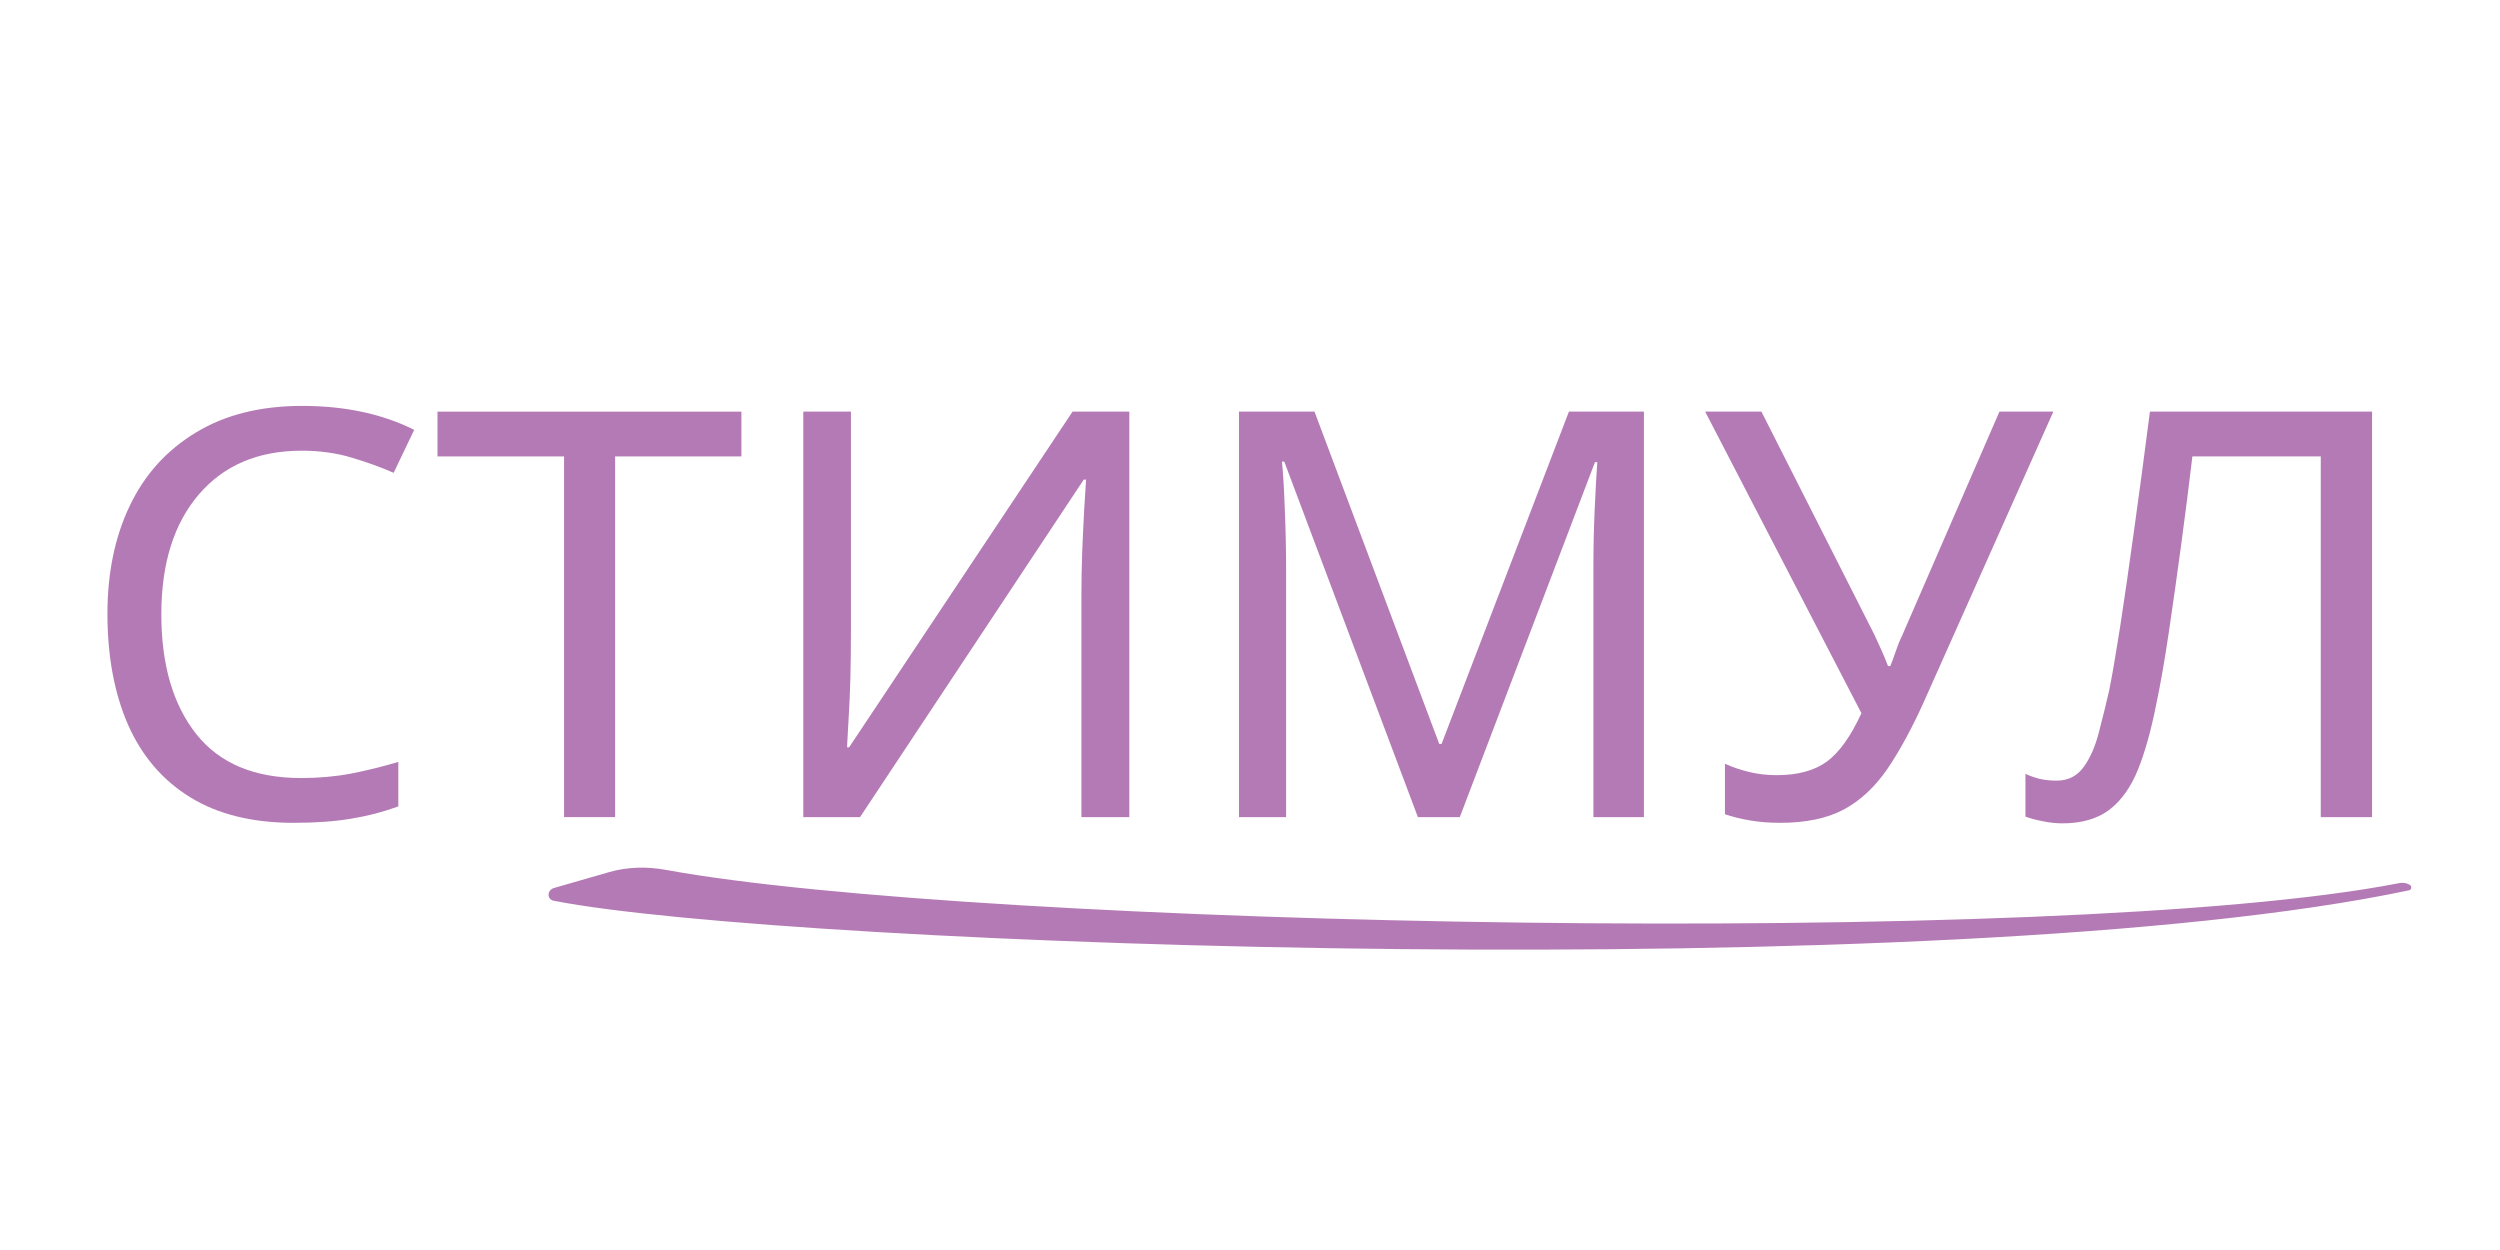 <svg xmlns="http://www.w3.org/2000/svg" xmlns:xlink="http://www.w3.org/1999/xlink" width="200" zoomAndPan="magnify" viewBox="0 0 150 75" height="100" preserveAspectRatio="xMidYMid meet" version="1.0"><defs><g/></defs><path fill="#b47ab5" d="M 144.574 53.082 C 144.723 53.164 144.707 53.383 144.543 53.418 C 117.055 59.238 47.242 56.793 33.234 54.047 C 32.793 53.961 32.816 53.398 33.25 53.277 L 36.543 52.328 C 37.656 52.008 38.824 51.984 39.965 52.195 C 58.48 55.602 123.742 56.957 143.969 52.984 C 144.184 52.945 144.383 52.98 144.574 53.082 Z M 144.574 53.082 " fill-opacity="1" fill-rule="nonzero"/><g fill="#b47ab5" fill-opacity="1"><g transform="translate(4.368, 49.026)"><g><path d="M 13.734 -21.984 C 11.117 -21.984 9.062 -21.109 7.562 -19.359 C 6.062 -17.609 5.312 -15.211 5.312 -12.172 C 5.312 -9.148 6.008 -6.754 7.406 -4.984 C 8.801 -3.223 10.898 -2.344 13.703 -2.344 C 14.742 -2.344 15.738 -2.43 16.688 -2.609 C 17.645 -2.797 18.594 -3.031 19.531 -3.312 L 19.531 -0.641 C 18.613 -0.305 17.672 -0.062 16.703 0.094 C 15.742 0.258 14.594 0.344 13.25 0.344 C 10.781 0.344 8.711 -0.164 7.047 -1.188 C 5.391 -2.207 4.145 -3.66 3.312 -5.547 C 2.488 -7.441 2.078 -9.66 2.078 -12.203 C 2.078 -14.648 2.523 -16.812 3.422 -18.688 C 4.316 -20.562 5.641 -22.023 7.391 -23.078 C 9.141 -24.141 11.266 -24.672 13.766 -24.672 C 16.336 -24.672 18.578 -24.191 20.484 -23.234 L 19.25 -20.656 C 18.5 -20.988 17.664 -21.289 16.75 -21.562 C 15.832 -21.844 14.828 -21.984 13.734 -21.984 Z M 13.734 -21.984 "/></g></g></g><g fill="#b47ab5" fill-opacity="1"><g transform="translate(25.906, 49.026)"><g><path d="M 11 0 L 7.938 0 L 7.938 -21.641 L 0.344 -21.641 L 0.344 -24.328 L 18.578 -24.328 L 18.578 -21.641 L 11 -21.641 Z M 11 0 "/></g></g></g><g fill="#b47ab5" fill-opacity="1"><g transform="translate(44.853, 49.026)"><g><path d="M 3.344 -24.328 L 6.203 -24.328 L 6.203 -10.969 C 6.203 -10.195 6.191 -9.348 6.172 -8.422 C 6.148 -7.504 6.113 -6.656 6.062 -5.875 C 6.02 -5.094 5.988 -4.531 5.969 -4.188 L 6.094 -4.188 L 19.5 -24.328 L 22.906 -24.328 L 22.906 0 L 20.031 0 L 20.031 -13.219 C 20.031 -14.039 20.047 -14.93 20.078 -15.891 C 20.117 -16.859 20.16 -17.738 20.203 -18.531 C 20.254 -19.332 20.289 -19.906 20.312 -20.25 L 20.172 -20.25 L 6.75 0 L 3.344 0 Z M 3.344 -24.328 "/></g></g></g><g fill="#b47ab5" fill-opacity="1"><g transform="translate(71.026, 49.026)"><g><path d="M 14.047 0 L 6.031 -21.328 L 5.891 -21.328 C 5.961 -20.629 6.02 -19.68 6.062 -18.484 C 6.113 -17.297 6.141 -16.051 6.141 -14.75 L 6.141 0 L 3.312 0 L 3.312 -24.328 L 7.844 -24.328 L 15.328 -4.391 L 15.469 -4.391 L 23.109 -24.328 L 27.609 -24.328 L 27.609 0 L 24.578 0 L 24.578 -14.953 C 24.578 -16.141 24.602 -17.312 24.656 -18.469 C 24.707 -19.625 24.758 -20.566 24.812 -21.297 L 24.672 -21.297 L 16.562 0 Z M 14.047 0 "/></g></g></g><g fill="#b47ab5" fill-opacity="1"><g transform="translate(101.935, 49.026)"><g><path d="M 21.266 -24.328 L 13.5 -6.922 C 12.77 -5.305 12.035 -3.957 11.297 -2.875 C 10.555 -1.801 9.688 -0.992 8.688 -0.453 C 7.688 0.078 6.414 0.344 4.875 0.344 C 4.238 0.344 3.641 0.297 3.078 0.203 C 2.523 0.109 2.02 -0.016 1.562 -0.172 L 1.562 -3.203 C 2.02 -2.992 2.508 -2.828 3.031 -2.703 C 3.551 -2.578 4.098 -2.516 4.672 -2.516 C 5.922 -2.516 6.922 -2.785 7.672 -3.328 C 8.422 -3.879 9.113 -4.848 9.75 -6.234 L 0.375 -24.328 L 3.75 -24.328 L 10.531 -10.938 C 10.645 -10.688 10.781 -10.391 10.938 -10.047 C 11.094 -9.711 11.227 -9.383 11.344 -9.062 L 11.484 -9.062 C 11.578 -9.289 11.688 -9.586 11.812 -9.953 C 11.938 -10.316 12.055 -10.613 12.172 -10.844 L 18.031 -24.328 Z M 21.266 -24.328 "/></g></g></g><g fill="#b47ab5" fill-opacity="1"><g transform="translate(121.496, 49.026)"><g><path d="M 20.828 0 L 17.75 0 L 17.75 -21.641 L 10.047 -21.641 C 9.848 -19.961 9.625 -18.195 9.375 -16.344 C 9.125 -14.488 8.875 -12.719 8.625 -11.031 C 8.375 -9.352 8.125 -7.926 7.875 -6.75 C 7.57 -5.207 7.207 -3.906 6.781 -2.844 C 6.352 -1.789 5.781 -0.988 5.062 -0.438 C 4.344 0.102 3.406 0.375 2.25 0.375 C 1.863 0.375 1.473 0.332 1.078 0.25 C 0.68 0.176 0.332 0.082 0.031 -0.031 L 0.031 -2.594 C 0.281 -2.477 0.562 -2.379 0.875 -2.297 C 1.195 -2.223 1.539 -2.188 1.906 -2.188 C 2.594 -2.188 3.133 -2.461 3.531 -3.016 C 3.926 -3.566 4.227 -4.258 4.438 -5.094 C 4.656 -5.926 4.859 -6.75 5.047 -7.562 C 5.223 -8.426 5.441 -9.691 5.703 -11.359 C 5.961 -13.035 6.242 -14.984 6.547 -17.203 C 6.859 -19.43 7.176 -21.805 7.5 -24.328 L 20.828 -24.328 Z M 20.828 0 "/></g></g></g></svg>